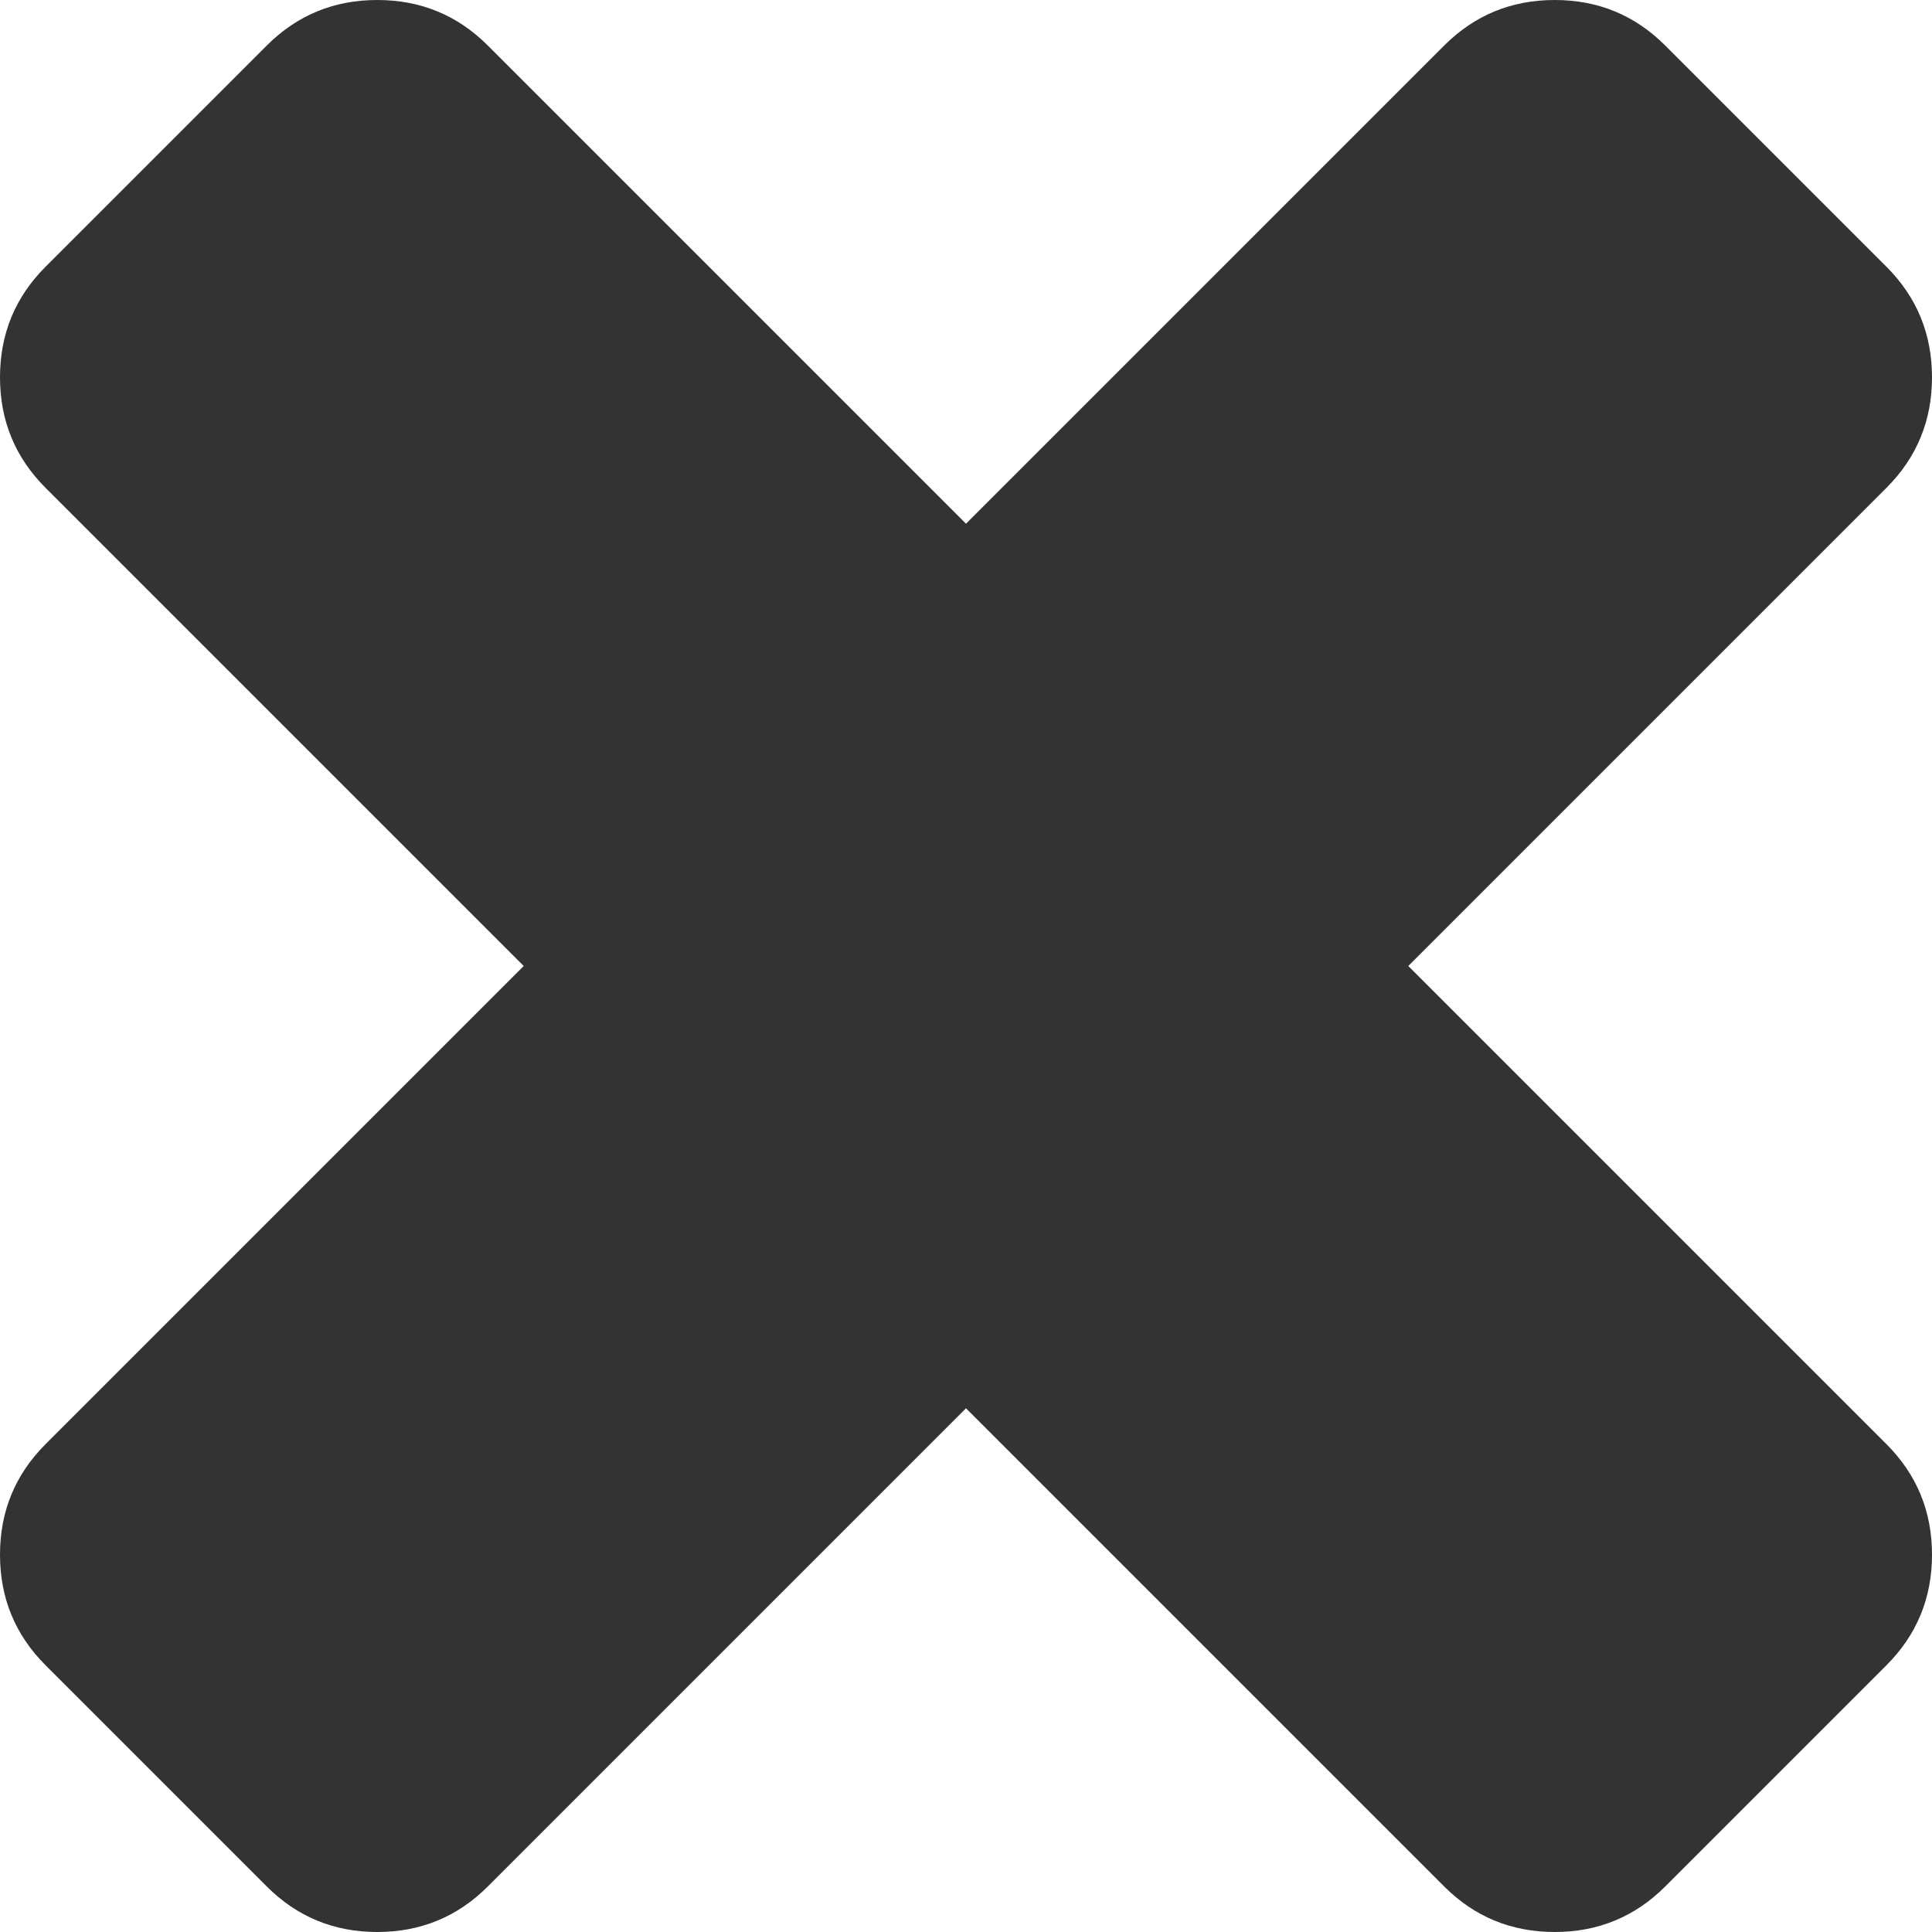 ﻿<?xml version="1.0" encoding="utf-8"?>
<svg version="1.1" xmlns:xlink="http://www.w3.org/1999/xlink" width="14px" height="14px" xmlns="http://www.w3.org/2000/svg">
  <g transform="matrix(1 0 0 1 -881 -15 )">
    <path d="M 13.67 10.465  C 13.89 10.685  14 10.952  14 11.266  C 14 11.58  13.89 11.847  13.67 12.067  L 12.067 13.67  C 11.847 13.89  11.58 14  11.266 14  C 10.952 14  10.685 13.89  10.465 13.67  L 7 10.205  L 3.535 13.67  C 3.315 13.89  3.048 14  2.734 14  C 2.42 14  2.153 13.89  1.933 13.67  L 0.33 12.067  C 0.11 11.847  0 11.58  0 11.266  C 0 10.952  0.11 10.685  0.33 10.465  L 3.795 7  L 0.33 3.535  C 0.11 3.315  0 3.048  0 2.734  C 0 2.42  0.11 2.153  0.33 1.933  L 1.933 0.33  C 2.153 0.11  2.42 0  2.734 0  C 3.048 0  3.315 0.11  3.535 0.33  L 7 3.795  L 10.465 0.33  C 10.685 0.11  10.952 0  11.266 0  C 11.58 0  11.847 0.11  12.067 0.33  L 13.67 1.933  C 13.89 2.153  14 2.42  14 2.734  C 14 3.048  13.89 3.315  13.67 3.535  L 10.205 7  L 13.67 10.465  Z " fill-rule="nonzero" fill="#333333" stroke="none" transform="matrix(1 0 0 1 881 15 )" />
  </g>
</svg>